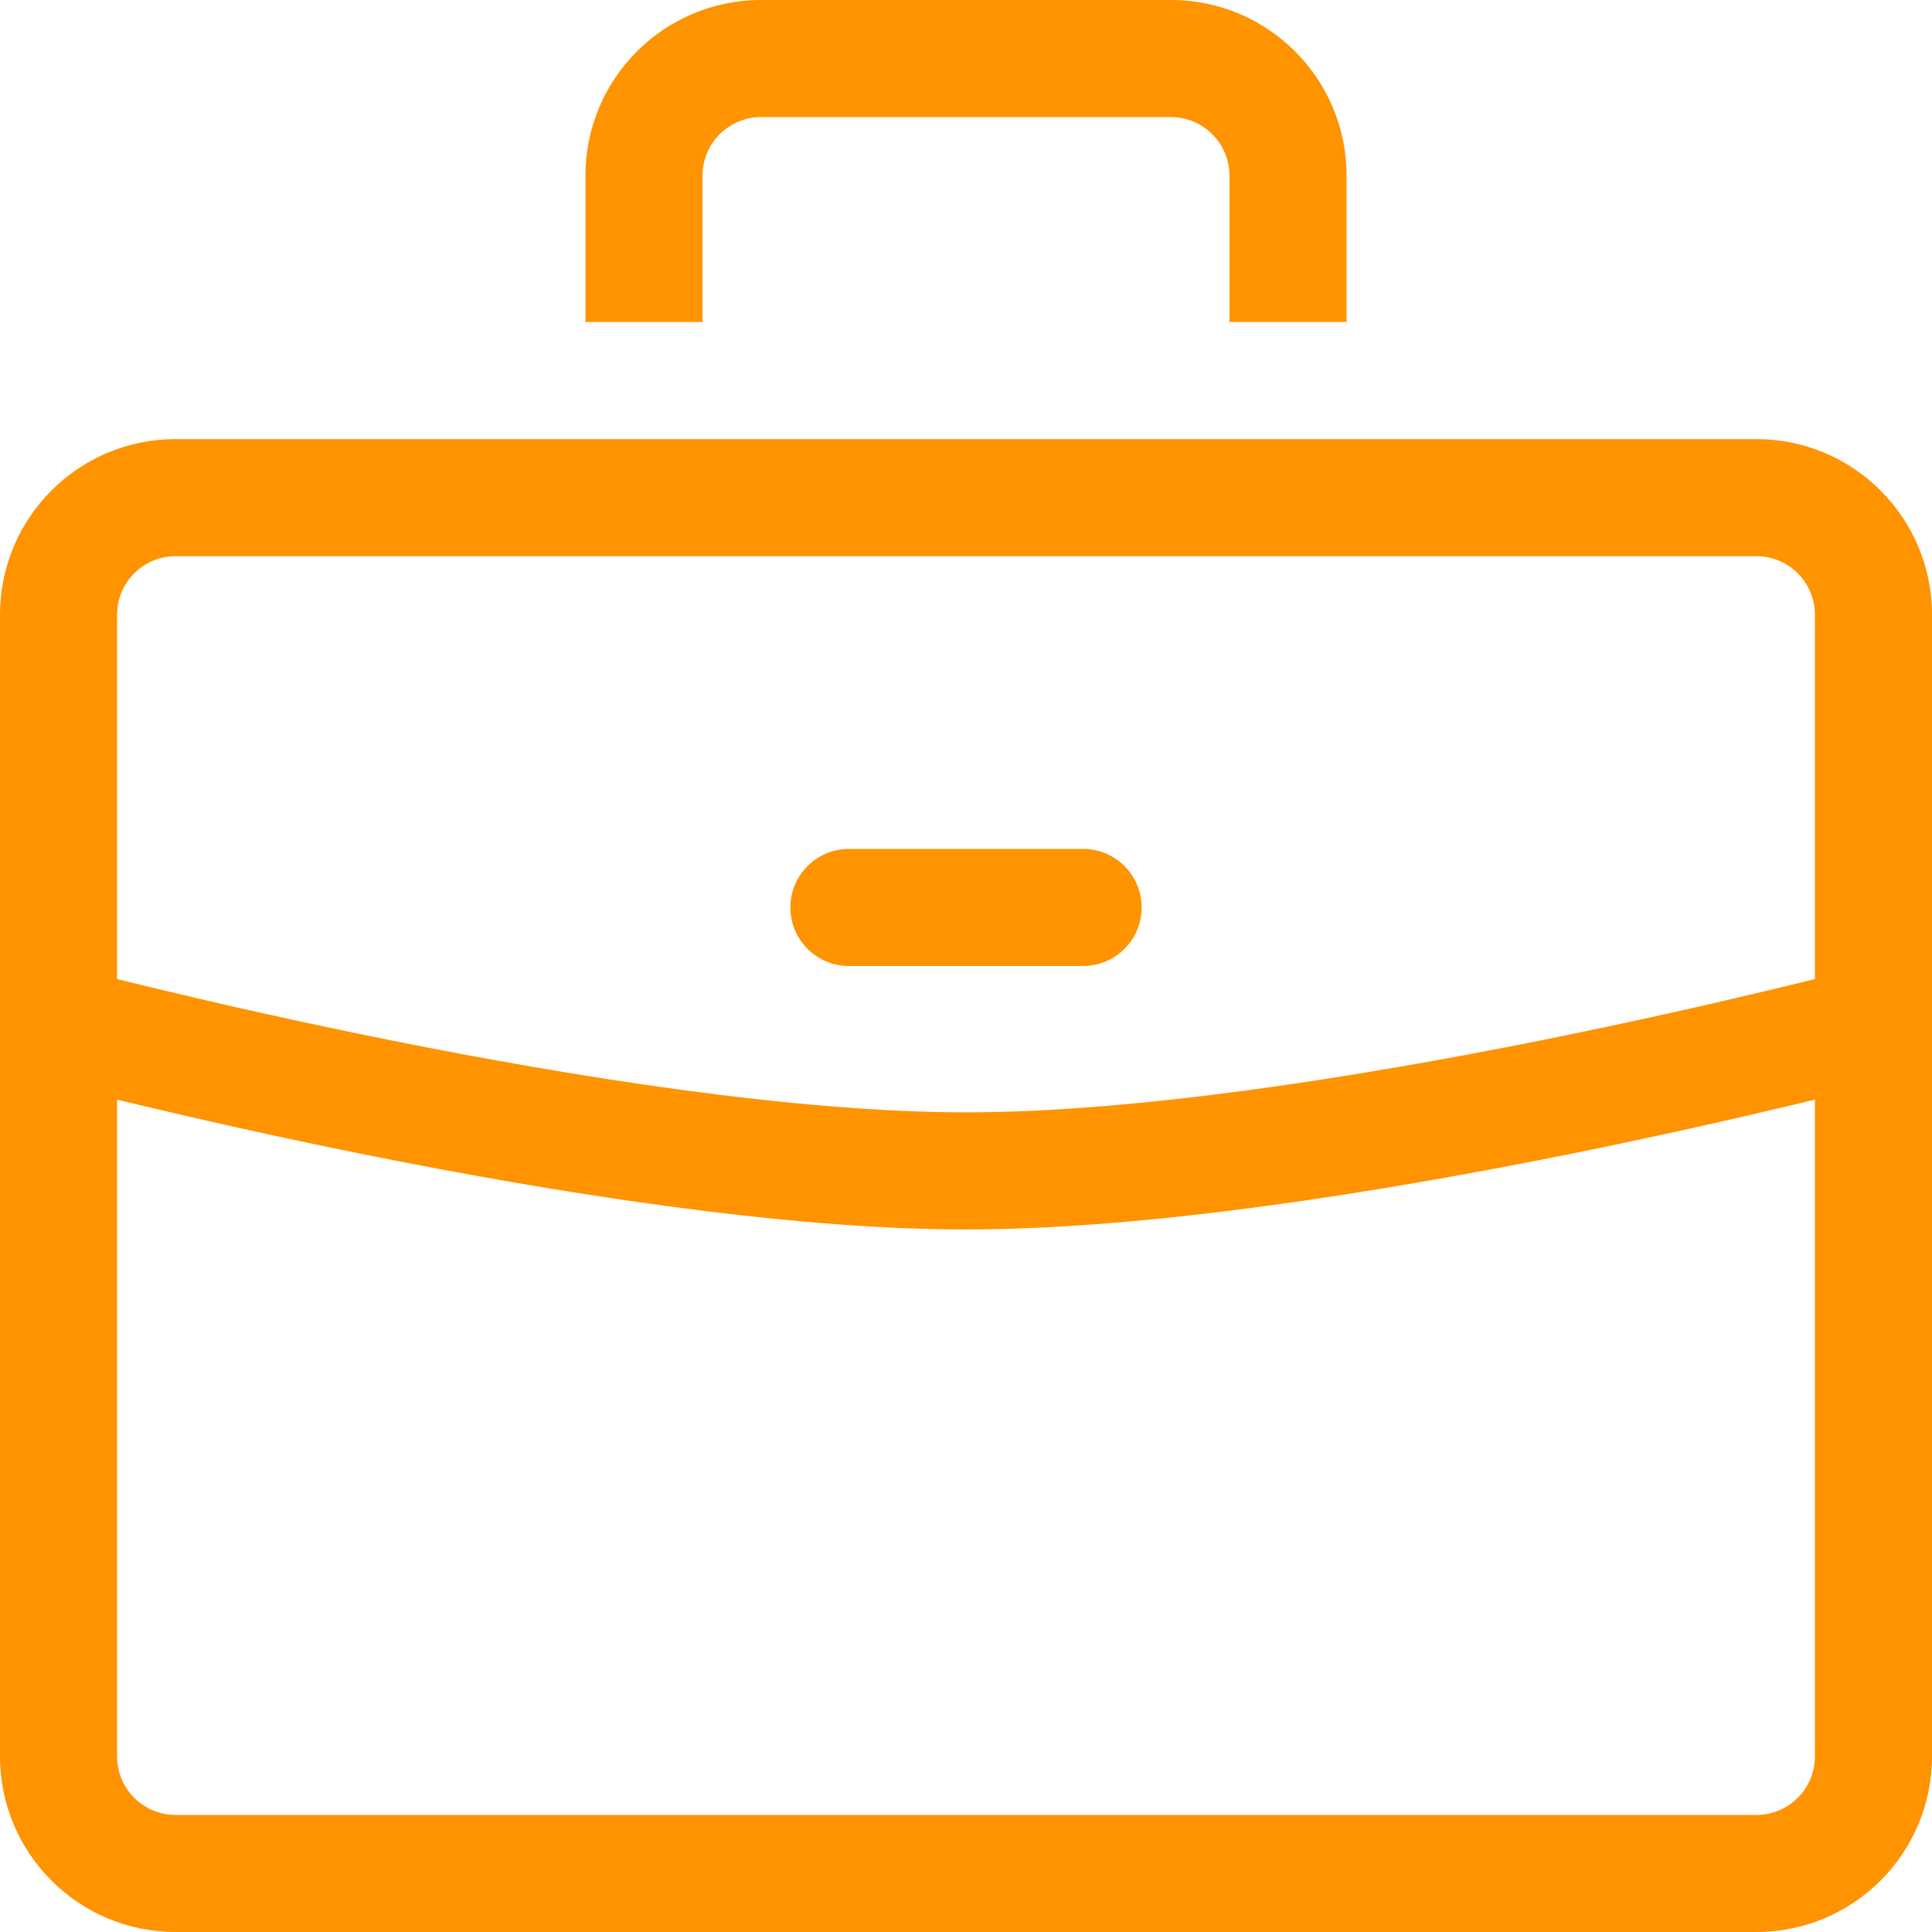 <svg width="32" height="32" viewBox="0 0 32 32" fill="none" xmlns="http://www.w3.org/2000/svg">
<g clipPath="url(#clip0_2658_4954)">
<path fill-rule="evenodd" clipRule="evenodd" d="M12.606 0C10.999 0 9.697 1.302 9.697 2.909V5.333H11.636V2.909C11.636 2.374 12.07 1.939 12.606 1.939H19.394C19.93 1.939 20.364 2.374 20.364 2.909V5.333H22.303V2.909C22.303 1.302 21.001 0 19.394 0H12.606ZM2.909 9.212H29.091C29.627 9.212 30.061 9.646 30.061 10.182V16.216C29.843 16.27 29.582 16.334 29.282 16.405C28.34 16.631 27.023 16.931 25.526 17.231C22.512 17.835 18.833 18.424 16 18.424C13.167 18.424 9.488 17.835 6.474 17.231C4.977 16.931 3.66 16.631 2.718 16.405C2.418 16.334 2.157 16.27 1.939 16.216V10.182C1.939 9.646 2.374 9.212 2.909 9.212ZM1.939 18.213V29.091C1.939 29.627 2.374 30.061 2.909 30.061H29.091C29.627 30.061 30.061 29.627 30.061 29.091V18.213C29.957 18.238 29.848 18.264 29.733 18.292C28.773 18.521 27.433 18.827 25.907 19.133C22.873 19.741 19.037 20.364 16 20.364C12.963 20.364 9.127 19.741 6.093 19.133C4.567 18.827 3.226 18.521 2.267 18.292C2.152 18.264 2.043 18.238 1.939 18.213ZM0 10.182C0 8.575 1.302 7.273 2.909 7.273H29.091C30.698 7.273 32 8.575 32 10.182V29.091C32 30.698 30.698 32 29.091 32H2.909C1.302 32 0 30.698 0 29.091V10.182ZM13.091 15.03C13.091 14.495 13.525 14.061 14.061 14.061H17.939C18.475 14.061 18.909 14.495 18.909 15.03C18.909 15.566 18.475 16 17.939 16H14.061C13.525 16 13.091 15.566 13.091 15.03Z" fill="#FF9300"/>
</g>
<defs>
<clipPath id="clip0_2658_4954">
<rect width="32" height="32" fill="white"/>
</clipPath>
</defs>
</svg>
